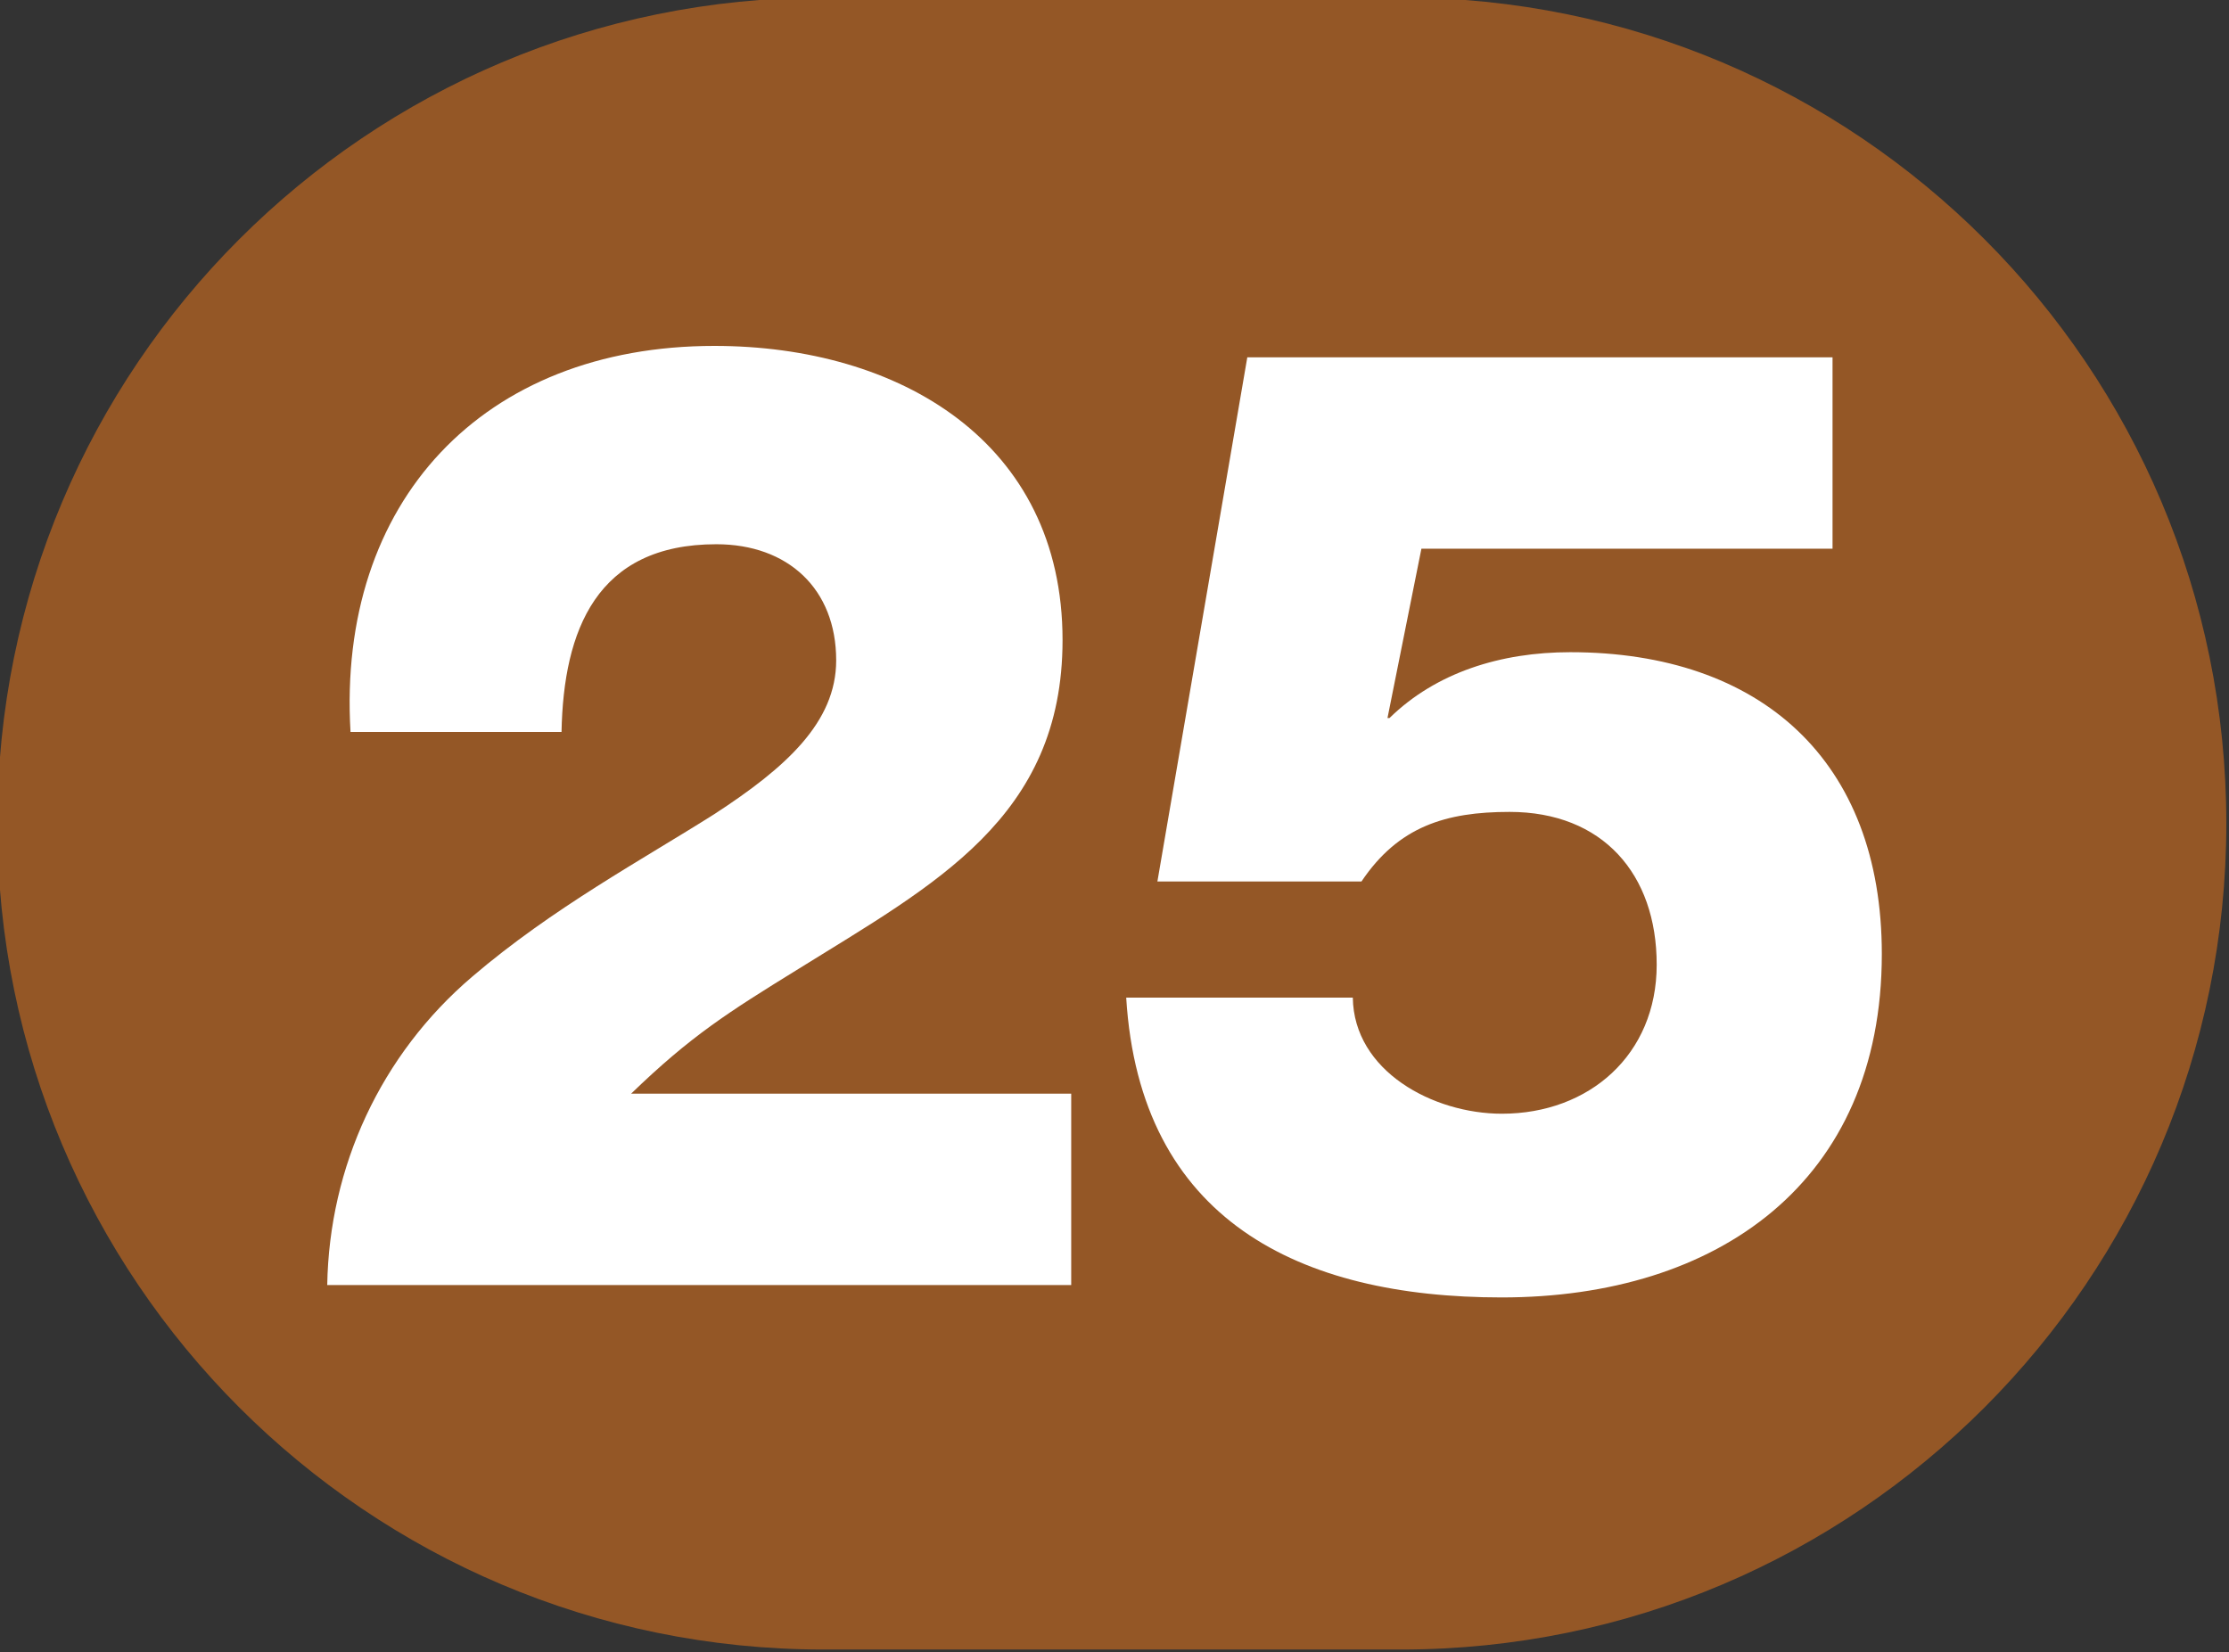 <?xml version="1.0" encoding="UTF-8" standalone="no"?>
<!-- Created with Inkscape (http://www.inkscape.org/) -->

<svg
   width="100mm"
   height="74.119mm"
   viewBox="0 0 100 74.119"
   version="1.1"
   id="svg5"
   inkscape:version="1.1.1 (c3084ef, 2021-09-22)"
   sodipodi:docname="Ligne_TPG_25.svg"
   xmlns:inkscape="http://www.inkscape.org/namespaces/inkscape"
   xmlns:sodipodi="http://sodipodi.sourceforge.net/DTD/sodipodi-0.dtd"
   xmlns="http://www.w3.org/2000/svg"
   xmlns:svg="http://www.w3.org/2000/svg">
  <rect x="0" y="0" width="100" height="74.119" fill="#333333" stroke="none"/>
  <sodipodi:namedview
     id="namedview7"
     pagecolor="#ffffff"
     bordercolor="#666666"
     borderopacity="1.0"
     inkscape:pageshadow="2"
     inkscape:pageopacity="0.0"
     inkscape:pagecheckerboard="0"
     inkscape:document-units="mm"
     showgrid="false"
     inkscape:zoom="0.44445284"
     inkscape:cx="-338.6186"
     inkscape:cy="2.2499575"
     inkscape:window-width="1440"
     inkscape:window-height="786"
     inkscape:window-x="90"
     inkscape:window-y="25"
     inkscape:window-maximized="0"
     inkscape:current-layer="layer1"
     fit-margin-top="0"
     fit-margin-left="0"
     fit-margin-right="0"
     fit-margin-bottom="0" />
  <defs
     id="defs2">
    <clipPath
       id="clip2897">
      <path
         d="m 710.461,799.883 h 9 v 6.668 h -9 z m 0,0"
         id="path12100" />
    </clipPath>
    <clipPath
       id="clip2903">
      <path
         d="m 640.77,675.066 h 9 v 6.672 h -9 z m 0,0"
         id="path12118" />
    </clipPath>
    <clipPath
       id="clip2907">
      <path
         d="m 694.43,807.359 h 9 v 6.672 h -9 z m 0,0"
         id="path12130" />
    </clipPath>
    <clipPath
       id="clip2915">
      <path
         d="m 716.625,807.723 h 9 v 6.672 h -9 z m 0,0"
         id="path12154" />
    </clipPath>
    <clipPath
       id="clip2930">
      <path
         d="m 684.902,935.062 h 9 v 6.719 h -9 z m 0,0"
         id="path12199" />
    </clipPath>
    <clipPath
       id="clip2930-7">
      <path
         d="m 684.902,935.062 h 9 v 6.719 h -9 z m 0,0"
         id="path12199-2" />
    </clipPath>
    <clipPath
       id="clip2930-1">
      <path
         d="m 684.902,935.062 h 9 v 6.719 h -9 z m 0,0"
         id="path12199-9" />
    </clipPath>
  </defs>
  <g
     inkscape:label="Calque 1"
     inkscape:groupmode="layer"
     id="layer1"
     transform="translate(-439.083,-554.407)">
    <g
       id="g61990"
       transform="matrix(11.111,0,0,11.109,-8992.753,-6733.074)">
      <path
         style="fill:#945726;fill-opacity:1;fill-rule:nonzero;stroke:none"
         d="m 854.531,655.988 c -0.004,0 -0.008,0 -0.012,0 h -2.32 c -1.844,0 -3.336,1.492 -3.336,3.336 0,1.84 1.492,3.336 3.336,3.336 h 2.32 c 0.004,0 0.008,0 0.012,0 1.84,0 3.332,-1.496 3.332,-3.336 0,-1.844 -1.492,-3.336 -3.332,-3.336"
         id="path53312" />
      <path
         style="fill:#ffffff;fill-opacity:1;fill-rule:nonzero;stroke:none"
         d="m 850.195,661.188 c 0.008,-0.477 0.215,-0.93 0.586,-1.246 0.324,-0.277 0.688,-0.473 0.977,-0.656 0.289,-0.188 0.492,-0.371 0.492,-0.621 0,-0.289 -0.195,-0.469 -0.484,-0.469 -0.484,0 -0.617,0.348 -0.625,0.758 h -0.852 c -0.055,-0.93 0.535,-1.559 1.469,-1.559 0.746,0 1.406,0.387 1.406,1.188 0,0.719 -0.52,0.988 -1.066,1.328 -0.285,0.176 -0.434,0.27 -0.676,0.504 h 1.777 v 0.773 z m 0,0"
         id="path53314" />
      <path
         style="fill:#ffffff;fill-opacity:1;fill-rule:nonzero;stroke:none"
         d="m 854.336,660.027 c 0.004,0.297 0.324,0.469 0.602,0.469 0.352,0 0.625,-0.238 0.625,-0.602 0,-0.367 -0.219,-0.617 -0.594,-0.617 -0.258,0 -0.449,0.059 -0.598,0.281 h -0.824 l 0.363,-2.117 h 2.363 v 0.773 h -1.66 l -0.137,0.684 h 0.008 c 0.188,-0.184 0.449,-0.266 0.73,-0.266 0.77,0 1.258,0.438 1.258,1.219 0,0.922 -0.664,1.387 -1.535,1.387 -0.816,0 -1.461,-0.312 -1.516,-1.211 z m 0,0"
         id="path53316" />
    </g>
  </g>
</svg>
